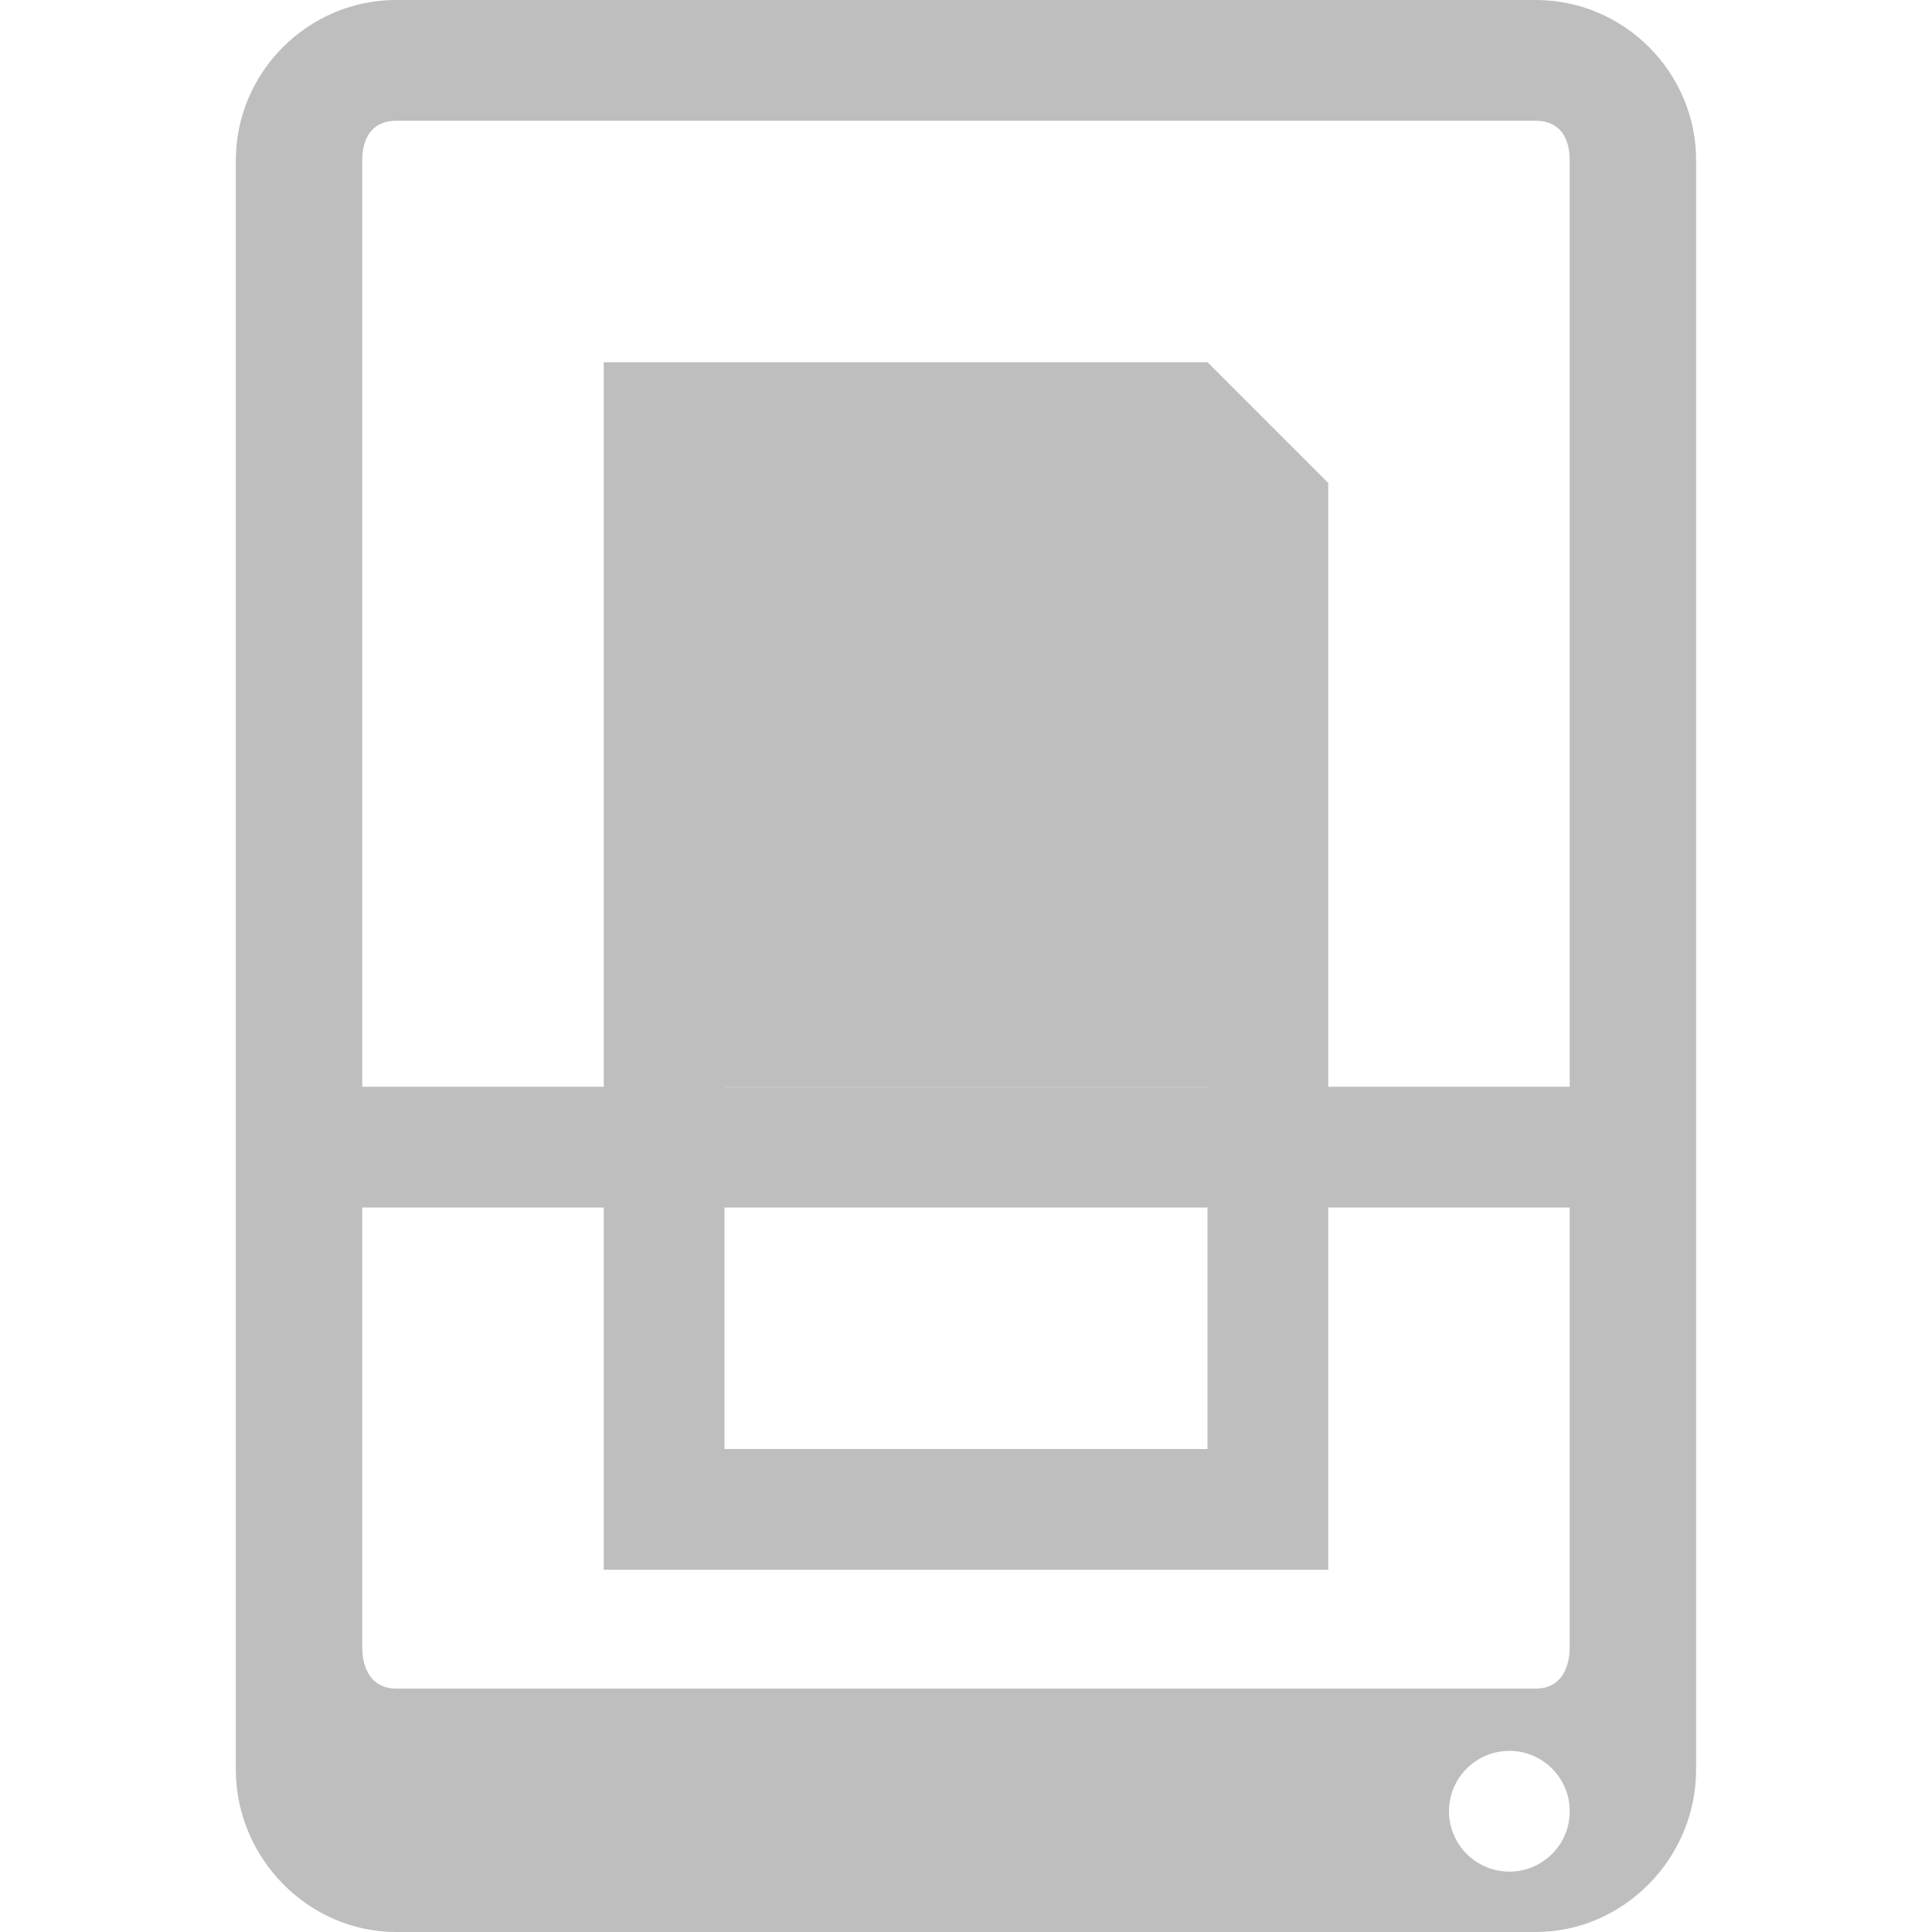 <svg xmlns="http://www.w3.org/2000/svg" width="16" viewBox="0 0 16 16" height="16">
 <g transform="matrix(.5 0 0 .5 -4 -506.181)" fill="#bebebe">
  <path d="m 14.562,8 c -1.46,0 -2.656,1.196 -2.656,2.656 l 0,26.656 c 0,1.46 1.196,2.688 2.656,2.688 l 18.875,0 c 1.46,0 2.656,-1.227 2.656,-2.688 l 0,-26.656 C 36.094,9.196 34.898,8 33.438,8 z m 0,2 18.875,0 c 0.387,0 0.562,0.27 0.562,0.656 l 0,24.625 c 0,0.387 -0.176,0.688 -0.562,0.688 l -18.875,0 c -0.387,0 -0.562,-0.301 -0.562,-0.688 l 0,-24.625 C 14,10.27 14.176,10 14.562,10 z M 33,37 c 0.552,0 1,0.448 1,1 0,0.552 -0.448,1 -1,1 -0.552,0 -1,-0.448 -1,-1 0,-0.552 0.448,-1 1,-1 z" transform="translate(0,1004.362)" color="#000000"/>
  <path d="m 13,26 22,0 -0.045,2 -21.888,0 z" transform="translate(0,1004.362)"/>
  <path d="m 18,34 12,0 0,-18 -2,-2 -10,0 z m 2,-8 8,0 0,6 -8,0 z" transform="translate(0,1004.362)" color="#000000"/>
 </g>
</svg>
